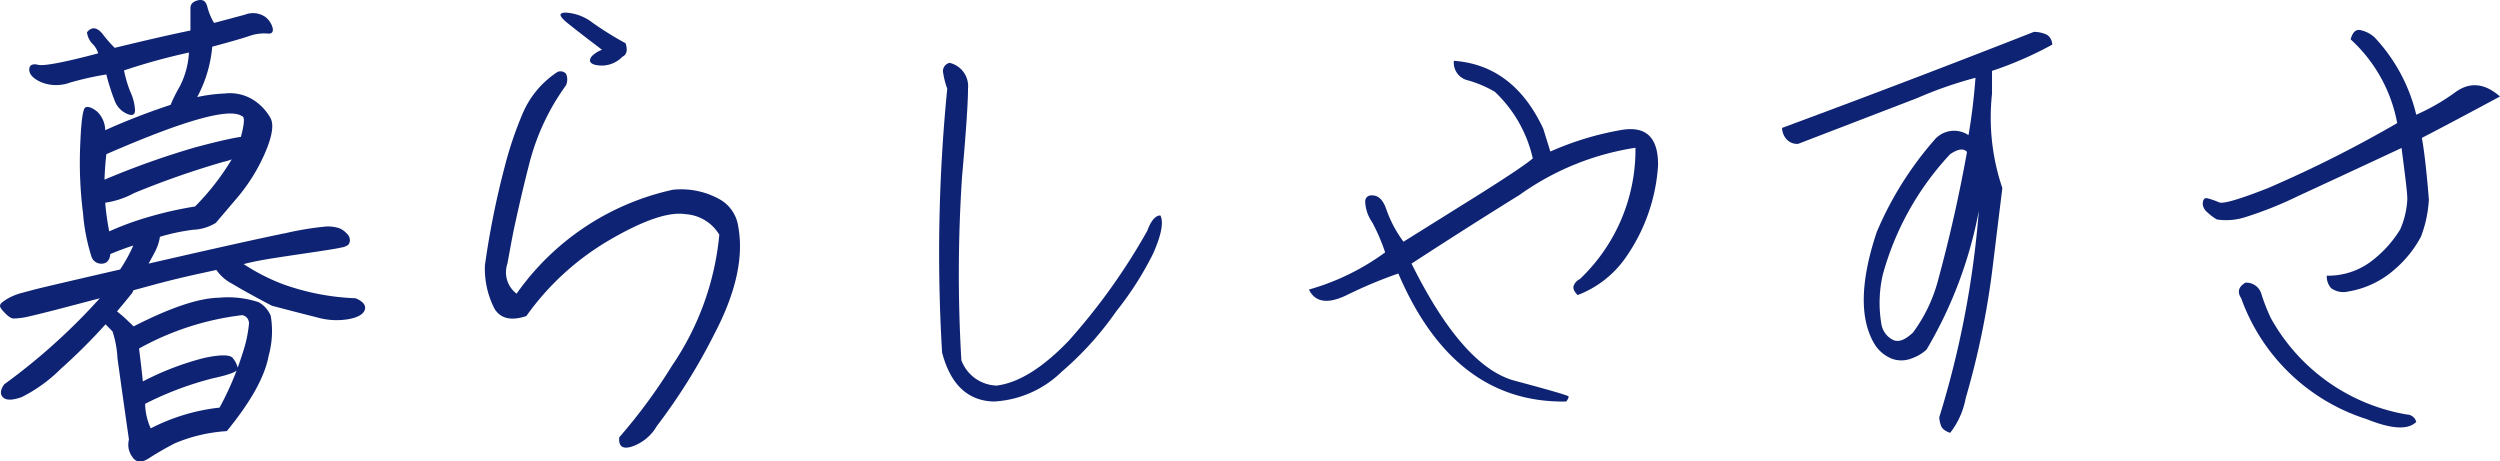 <svg xmlns="http://www.w3.org/2000/svg" viewBox="0 0 217.92 40.22"><defs><style>.cls-1{fill:#0e2373;}</style></defs><g id="レイヤー_2" data-name="レイヤー 2"><g id="レイヤー_1-2" data-name="レイヤー 1"><path class="cls-1" d="M.33,27.18Q0,26.82,0,26.67a.41.41,0,0,1,.16-.29A4.67,4.67,0,0,1,.72,26a5.42,5.42,0,0,1,1-.42L3,25.24q.7-.19,7.47-1.75a13.64,13.64,0,0,0,1.15-2.09c-.6.19-1.26.44-2,.74-.06.52-.28.8-.68.84A.91.91,0,0,1,8,22.45a16.69,16.69,0,0,1-.76-3.84A35.3,35.3,0,0,1,7,12.46c.08-1.94.23-3,.45-3.1s.54,0,1,.35a2.29,2.29,0,0,1,.72,1.64,58.49,58.49,0,0,1,5.7-2.21,13.91,13.91,0,0,1,.82-1.64,7.32,7.32,0,0,0,.78-2.92,53.36,53.36,0,0,0-5.66,1.56A10.9,10.9,0,0,0,11.36,8a4.32,4.32,0,0,1,.41,1.6c0,.42-.24.53-.72.31a2,2,0,0,1-1-1,18.15,18.15,0,0,1-.78-2.42,26.58,26.58,0,0,0-3.2.72,3.48,3.48,0,0,1-2.52-.06c-.7-.33-1-.69-1-1.09s.3-.53.78-.41,2.22-.2,5.23-1a1.92,1.92,0,0,0-.51-.84,1.79,1.79,0,0,1-.47-1c.41-.49.85-.45,1.33.11A11.29,11.29,0,0,0,10,4.17c2.68-.65,4.88-1.16,6.6-1.51,0-1,0-1.61,0-1.95s.21-.57.64-.68.69.06.82.51A5.3,5.3,0,0,0,18.66,2l2.69-.72a1.9,1.9,0,0,1,1.74.17,1.77,1.77,0,0,1,.68,1c.07.37-.1.53-.51.47a3.91,3.91,0,0,0-1.62.25c-.67.22-1.72.52-3.14.9a11.32,11.32,0,0,1-1.31,4.39,14,14,0,0,1,2.39-.31,3.86,3.86,0,0,1,2.57.6,4.58,4.58,0,0,1,1.43,1.54c.3.56.16,1.53-.43,2.93a15.67,15.67,0,0,1-2.46,4l-1.88,2.21a4.14,4.14,0,0,1-2,.6,18,18,0,0,0-2.87.61,4.18,4.18,0,0,1-.39,1.23q-.32.61-.6,1.11c6.07-1.4,10.06-2.28,12-2.67a26.69,26.69,0,0,1,3.52-.57,3.34,3.34,0,0,1,1.07.14,1.82,1.82,0,0,1,.7.49.79.79,0,0,1,.26.6.7.7,0,0,1-.14.37,1.41,1.41,0,0,1-.63.24c-.36.09-1.39.25-3.08.5s-2.89.43-3.57.55-1.3.25-1.84.39a17.51,17.51,0,0,0,3.44,1.76A21.12,21.12,0,0,0,31,26c.65.28.92.61.8,1s-.6.67-1.42.82a6.18,6.18,0,0,1-2.62-.12c-.93-.24-2.29-.58-4.06-1.05-1.56-.82-2.71-1.46-3.45-1.91a3.78,3.78,0,0,1-1.39-1.21c-1,.22-1.94.42-2.71.6s-1.63.39-2.6.65l-1.91.52-.12.24c-.44.55-.88,1.08-1.32,1.6l.45.37c.22.19.55.51,1,.94q4.8-2.46,7.46-2.5a8.45,8.45,0,0,1,3.43.39,2.39,2.39,0,0,1,1.06,1.19A8,8,0,0,1,23.42,31c-.33,1.82-1.54,4-3.65,6.58a13.86,13.86,0,0,0-4.55,1.07c-.88.46-1.63.9-2.26,1.31s-1.11.36-1.43-.14a1.78,1.78,0,0,1-.29-1.5c-.49-3.42-.82-5.78-1-7.1a9.06,9.06,0,0,0-.43-2.33l-.61-.62a49.85,49.85,0,0,1-3.92,3.9,13.1,13.1,0,0,1-3.38,2.44c-.77.28-1.3.3-1.6.06S0,34,.37,33.5A53.62,53.62,0,0,0,8.7,26l-3.43.9c-1.57.41-2.58.65-3,.74a6.53,6.53,0,0,1-1,.12C1,27.8.71,27.59.33,27.18ZM21.08,10.12Q19.45,9,9.27,13.44c-.08.74-.14,1.48-.16,2.22A71.44,71.44,0,0,1,17,12.85c1.9-.51,3.22-.81,4-.92C21.31,10.75,21.35,10.15,21.08,10.12ZM9.52,20.17a25.25,25.25,0,0,1,3.34-1.23A32.5,32.5,0,0,1,17,18a21.66,21.66,0,0,0,3.2-4.11,3.8,3.8,0,0,1-.7.21,75.61,75.61,0,0,0-7.81,2.73,7.53,7.53,0,0,1-2.52.84A22.81,22.81,0,0,0,9.52,20.17Zm11.6,7.3a24.39,24.39,0,0,0-9,2.91c.14,1.1.25,2.05.33,2.87a25,25,0,0,1,5.35-2.05c1.41-.3,2.24-.29,2.48,0a2.08,2.08,0,0,1,.45.89c.06.27-.66.56-2.15.88a28.36,28.36,0,0,0-5.93,2.23,5.39,5.39,0,0,0,.49,2.14,17.13,17.13,0,0,1,6-1.81,26.35,26.35,0,0,0,2-4.72,11.33,11.33,0,0,0,.56-2.56A.72.72,0,0,0,21.12,27.47Z"/><path class="cls-1" d="M58.59,31.86a24.26,24.26,0,0,0,4.11-11.4,3.7,3.7,0,0,0-2.92-1.79c-1.45-.23-3.63.5-6.56,2.2a23.22,23.22,0,0,0-7.34,6.68c-1.31.44-2.24.23-2.77-.63a7.61,7.61,0,0,1-.84-3.8A74,74,0,0,1,44,14.51a31.91,31.91,0,0,1,1.54-4.57,8.1,8.1,0,0,1,3.06-3.67.65.65,0,0,1,.74.16,1.23,1.23,0,0,1,0,1,20.05,20.05,0,0,0-3.18,6.75c-.62,2.4-1,4.15-1.25,5.27s-.45,2.3-.68,3.53a2.34,2.34,0,0,0,.8,2.62,22.53,22.53,0,0,1,13.62-9.06,6.89,6.89,0,0,1,4.06.82,3.24,3.24,0,0,1,1.64,2.38q.74,4-2.09,9.39a51.06,51.06,0,0,1-5,8,4,4,0,0,1-2.13,1.78c-.85.29-1.23,0-1.15-.79A48,48,0,0,0,58.59,31.86ZM52.48,4.34c-1.23-.93-2.23-1.7-3-2.32s-.83-.92-.14-.92A4.24,4.24,0,0,1,51.68,2a28.6,28.6,0,0,0,2.85,1.77c.2.6.1,1-.28,1.18a2.51,2.51,0,0,1-2.38.7c-.47-.13-.56-.38-.29-.74A2.38,2.38,0,0,1,52.48,4.34Z"/><path class="cls-1" d="M101.15,18.78c.3.6.08,1.72-.65,3.36a28.39,28.39,0,0,1-3.2,5,27.86,27.86,0,0,1-4.74,5.25A9.15,9.15,0,0,1,86.63,35q-3.41-.09-4.51-4.27a145.5,145.5,0,0,1,.45-23,6.87,6.87,0,0,1-.35-1.35.73.73,0,0,1,.56-.9,2.09,2.09,0,0,1,1.6,2.25c0,1.21-.17,3.76-.52,7.67a128.35,128.35,0,0,0-.06,16,3.39,3.39,0,0,0,3.08,2.21q2.87-.36,6.27-3.9A54.15,54.15,0,0,0,100,20.13C100.33,19.23,100.72,18.78,101.15,18.78Z"/><path class="cls-1" d="M136.53,35q-9.8.17-14.64-11.16a39.76,39.76,0,0,0-4.51,1.89c-1.64.79-2.74.63-3.28-.49A20.85,20.85,0,0,0,120.74,22a16.94,16.94,0,0,0-1.13-2.63A3.35,3.35,0,0,1,119,17.5c.07-.38.33-.53.8-.45s.82.51,1.07,1.27a10.56,10.56,0,0,0,1.47,2.75L129,16.91c2.44-1.54,4-2.58,4.61-3.1A11.42,11.42,0,0,0,130.3,8a9.86,9.86,0,0,0-2.36-1,1.58,1.58,0,0,1-1.21-1.7q5.2.38,7.79,5.91l.62,2a26.23,26.23,0,0,1,6.13-1.87q3.3-.6,3.26,3.08a15.74,15.74,0,0,1-2.87,8.1,9,9,0,0,1-4.14,3.2c-.3-.3-.42-.57-.35-.8a1.08,1.08,0,0,1,.55-.6,15.54,15.54,0,0,0,4.84-11.44,23.45,23.45,0,0,0-10.09,4.1q-4.83,3-9.43,6,4.47,9,9,10.21t4.66,1.35C136.78,34.57,136.72,34.73,136.53,35Z"/><path class="cls-1" d="M156.74,12.54a1.24,1.24,0,0,1-1.05-.45,1.52,1.52,0,0,1-.35-.94q11-4.07,21.95-8.37a2.67,2.67,0,0,1,1.14.25,1.05,1.05,0,0,1,.46.86,31.79,31.79,0,0,1-5.25,2.29q0,.92,0,2a19.13,19.13,0,0,0,.9,8.21q-.45,3.69-.9,7.34a71.67,71.67,0,0,1-2.3,11,6.88,6.88,0,0,1-1.35,3c-.47-.16-.74-.39-.82-.69a2.62,2.62,0,0,1-.13-.66,82.56,82.56,0,0,0,3.45-18,37.28,37.28,0,0,1-4.56,12.1,3.8,3.8,0,0,1-1.29.76,2.43,2.43,0,0,1-1.64.06,3.14,3.14,0,0,1-1.58-1.27q-2-3.29.17-9.8a29.75,29.75,0,0,1,5-8,2.25,2.25,0,0,1,3-.45c.27-1.53.47-3.19.61-5a35.16,35.16,0,0,0-5.06,1.76Zm12.14,12.1q1.56-5.7,2.58-11.4c-.3-.33-.79-.26-1.47.2a25.06,25.06,0,0,0-5.87,10.5,11,11,0,0,0-.12,4.33,1.88,1.88,0,0,0,1.1,1.4c.5.15,1-.08,1.65-.68A13.44,13.44,0,0,0,168.88,24.64Z"/><path class="cls-1" d="M210.62,10a18.53,18.53,0,0,0,3.46-2c1.25-.88,2.52-.74,3.84.41-2.38,1.28-4.65,2.49-6.81,3.61.22,1.23.42,3,.61,5.37a10.63,10.63,0,0,1-.69,3.24,9.83,9.83,0,0,1-2.22,2.79,8.12,8.12,0,0,1-4.18,2,1.78,1.78,0,0,1-1.44-.31,1.54,1.54,0,0,1-.37-1.08,6.23,6.23,0,0,0,3.71-1.13A10.08,10.08,0,0,0,209.22,20a7.39,7.39,0,0,0,.62-2.65c0-.61-.2-2.1-.5-4.45q-5.9,2.75-9,4.18a32.85,32.85,0,0,1-4.63,1.85,5.41,5.41,0,0,1-2.47.2,4.73,4.73,0,0,1-.86-.65,1.07,1.07,0,0,1-.37-.66c0-.43.15-.61.43-.53a7,7,0,0,1,1,.35c.34.15,1.75-.26,4.22-1.23a106.18,106.18,0,0,0,11.3-5.68,13.12,13.12,0,0,0-4.06-7.3c.17-.63.46-.9.88-.8a2.67,2.67,0,0,1,1.21.63A14.9,14.9,0,0,1,210.62,10ZM197.94,27.72a16.77,16.77,0,0,0,11.85,8.41.86.86,0,0,1,.83.65c-.72.71-2.15.63-4.31-.24A17.13,17.13,0,0,1,195.36,26c-.36-.55-.24-1,.37-1.36a1.37,1.37,0,0,1,1.41,1.05A16.85,16.85,0,0,0,197.94,27.72Z"/></g></g></svg>